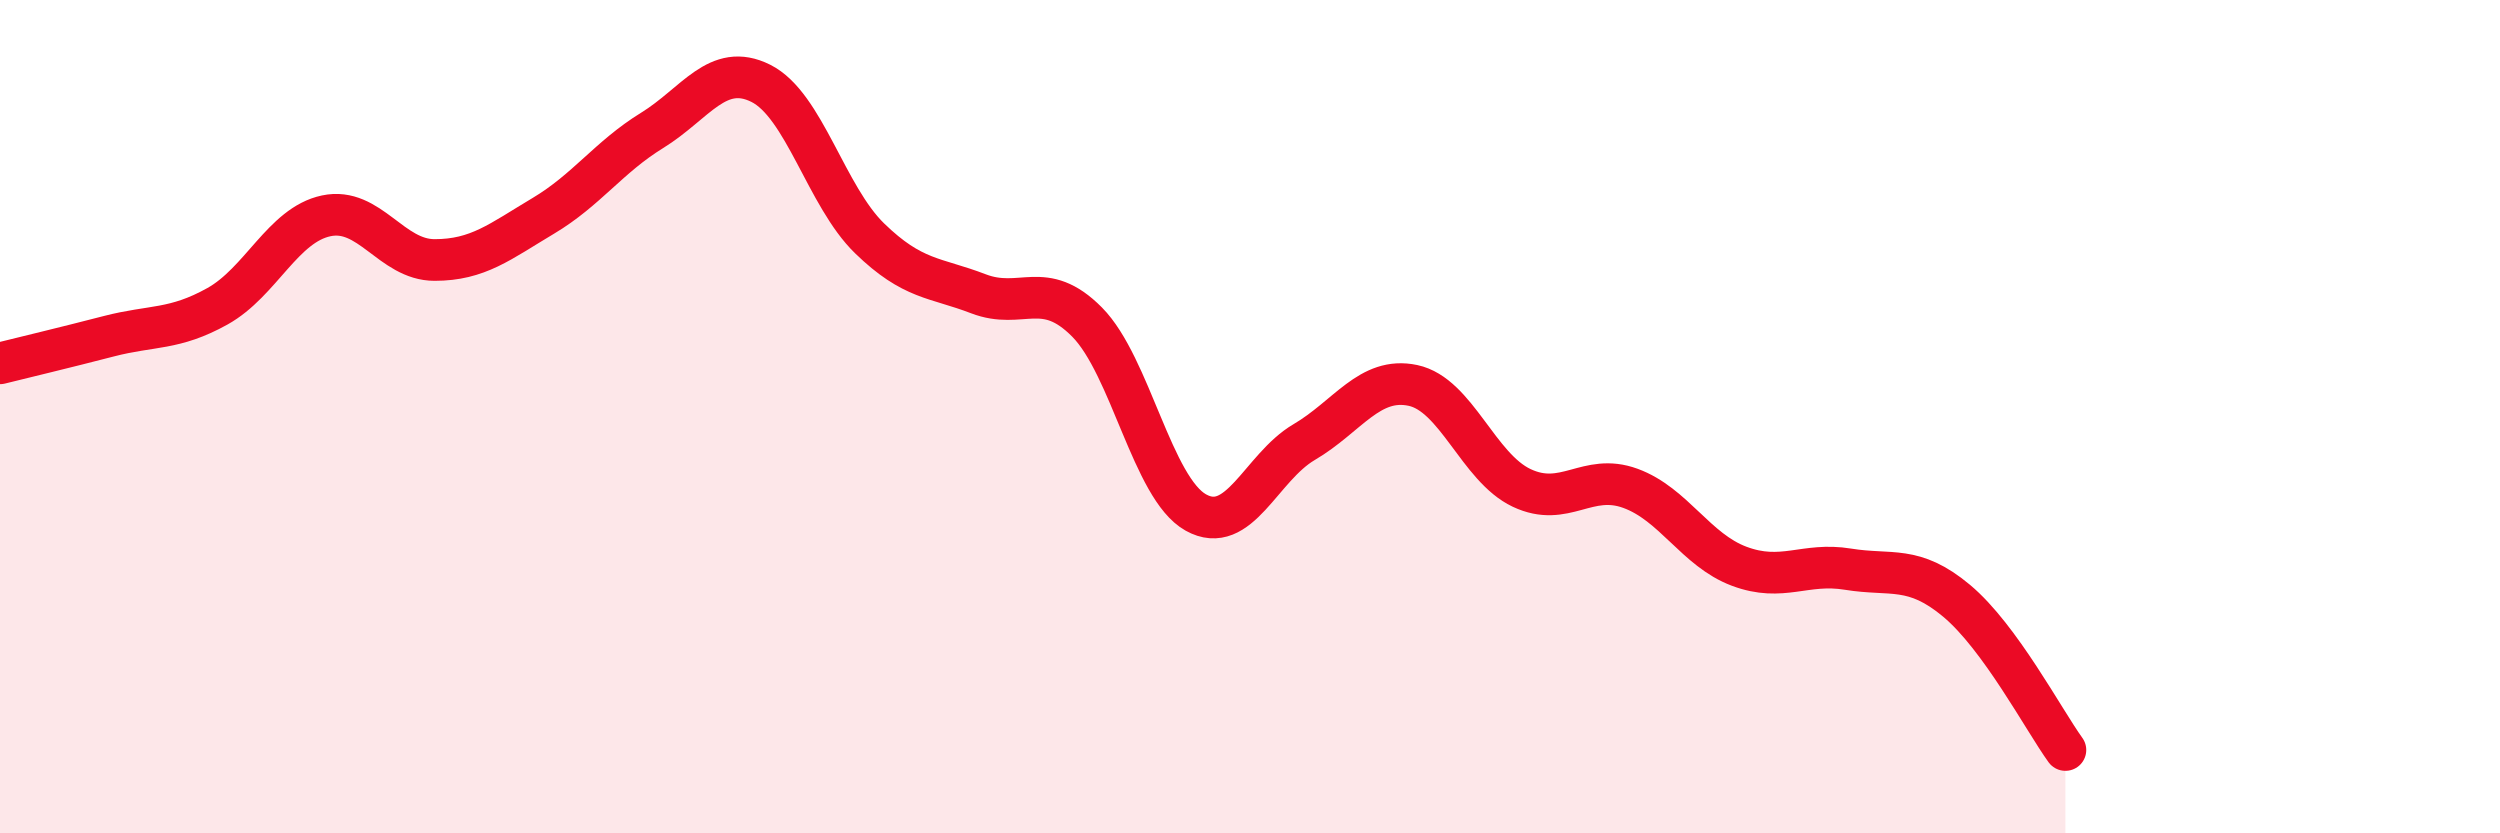 
    <svg width="60" height="20" viewBox="0 0 60 20" xmlns="http://www.w3.org/2000/svg">
      <path
        d="M 0,8.72 C 0.52,8.59 1.57,8.34 2.61,8.07 C 3.65,7.8 4.18,7.93 5.22,7.35 C 6.26,6.77 6.79,5.4 7.83,5.18 C 8.87,4.96 9.39,6.24 10.43,6.24 C 11.47,6.24 12,5.8 13.04,5.18 C 14.08,4.56 14.61,3.77 15.65,3.13 C 16.69,2.49 17.22,1.48 18.26,2 C 19.3,2.52 19.83,4.71 20.87,5.72 C 21.91,6.73 22.44,6.65 23.48,7.05 C 24.52,7.45 25.05,6.68 26.09,7.73 C 27.13,8.78 27.66,11.72 28.7,12.3 C 29.74,12.88 30.26,11.22 31.3,10.61 C 32.34,10 32.87,9.03 33.91,9.25 C 34.95,9.47 35.48,11.22 36.52,11.71 C 37.56,12.2 38.09,11.34 39.13,11.72 C 40.17,12.1 40.7,13.2 41.74,13.59 C 42.78,13.98 43.31,13.49 44.35,13.66 C 45.39,13.83 45.92,13.55 46.96,14.42 C 48,15.29 49.05,17.28 49.57,18L49.57 20L0 20Z"
        fill="#EB0A25"
        opacity="0.1"
        stroke-linecap="round"
        stroke-linejoin="round"
      />
      <path
        d="M 0,8.72 C 0.52,8.59 1.57,8.34 2.61,8.07 C 3.65,7.8 4.18,7.93 5.22,7.35 C 6.26,6.77 6.79,5.4 7.83,5.18 C 8.87,4.96 9.39,6.24 10.43,6.24 C 11.47,6.24 12,5.8 13.04,5.18 C 14.08,4.56 14.61,3.77 15.65,3.13 C 16.69,2.49 17.22,1.48 18.26,2 C 19.3,2.52 19.83,4.71 20.87,5.72 C 21.91,6.73 22.44,6.65 23.48,7.05 C 24.52,7.45 25.05,6.68 26.09,7.73 C 27.13,8.78 27.66,11.72 28.7,12.3 C 29.74,12.88 30.26,11.22 31.3,10.61 C 32.34,10 32.87,9.03 33.91,9.25 C 34.95,9.47 35.48,11.22 36.52,11.71 C 37.56,12.2 38.09,11.34 39.13,11.72 C 40.17,12.1 40.7,13.2 41.74,13.59 C 42.78,13.98 43.31,13.49 44.35,13.66 C 45.39,13.83 45.92,13.55 46.96,14.42 C 48,15.29 49.05,17.28 49.57,18"
        stroke="#EB0A25"
        stroke-width="1"
        fill="none"
        stroke-linecap="round"
        stroke-linejoin="round"
      />
    </svg>
  